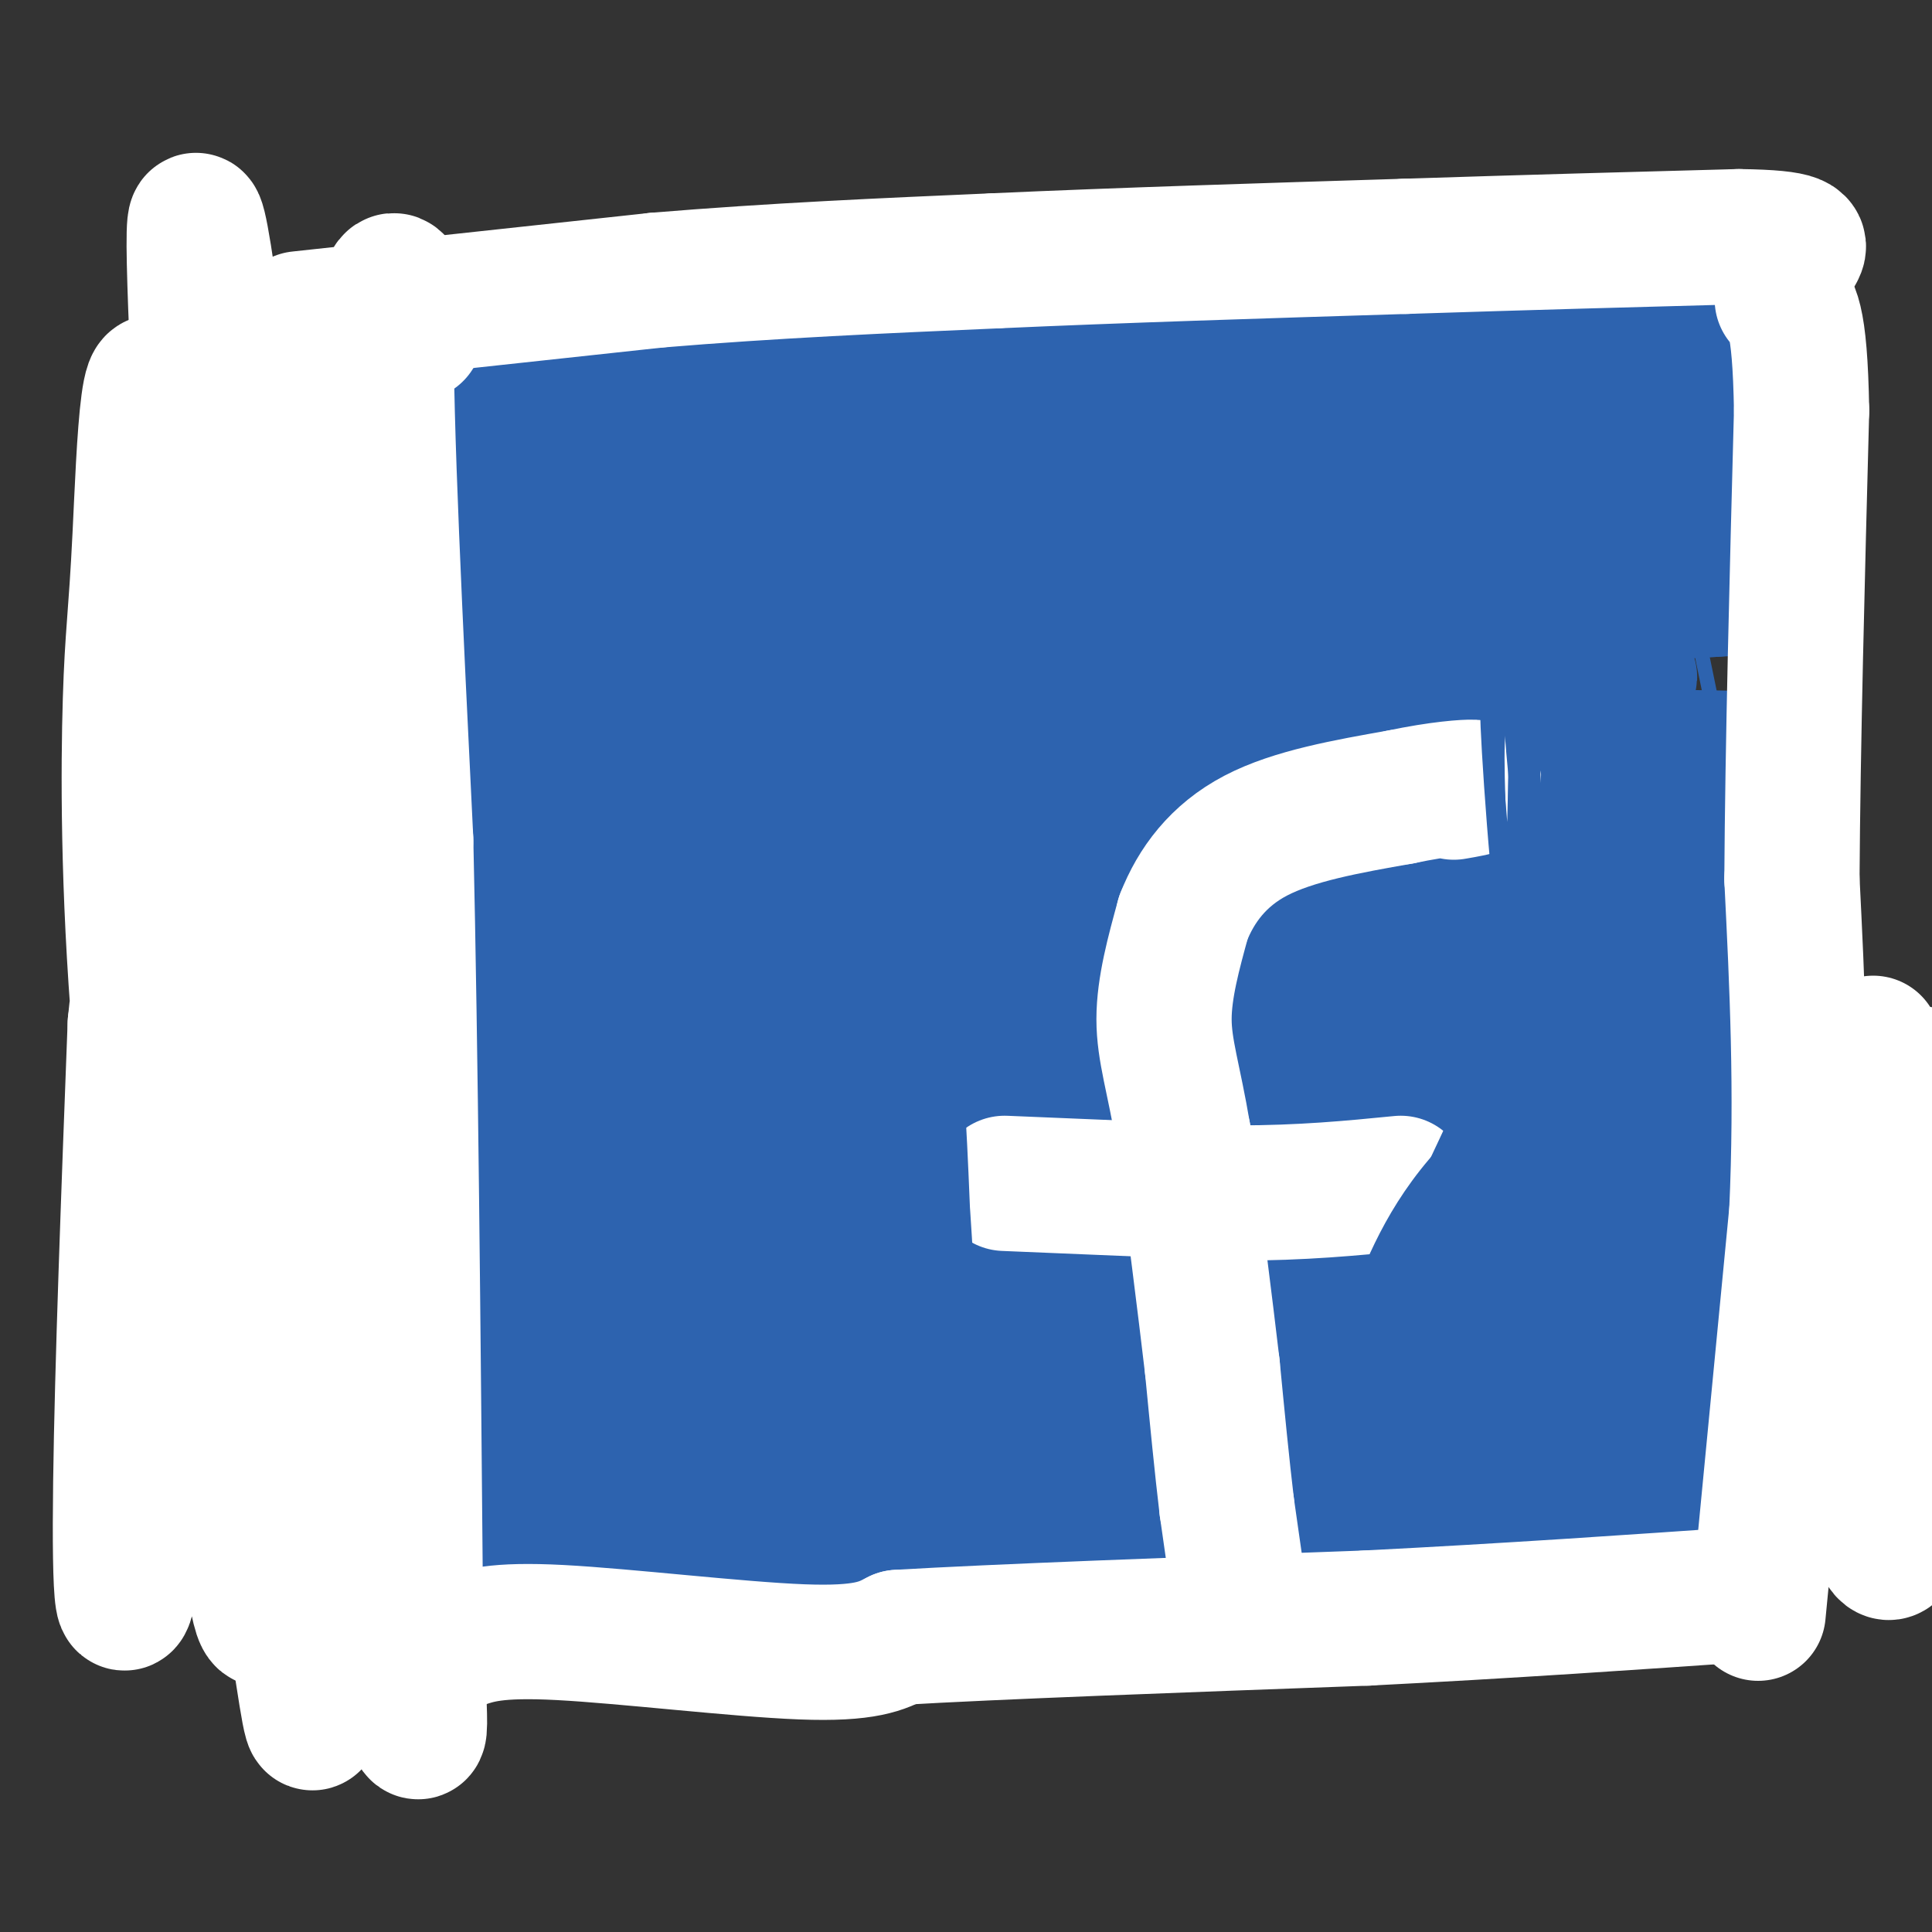 <svg viewBox='0 0 400 400' version='1.1' xmlns='http://www.w3.org/2000/svg' xmlns:xlink='http://www.w3.org/1999/xlink'><rect x="0" y="0" width="400" height="400" fill="#333333" stroke="none"/><g fill='none' stroke='#2d63af' stroke-width='3' stroke-linecap='round' stroke-linejoin='round'><path d='M82,319c2.940,-2.012 5.881,-4.024 20,-4c14.119,0.024 39.417,2.083 90,3c50.583,0.917 126.452,0.690 157,0c30.548,-0.690 15.774,-1.845 1,-3'/><path d='M366,318c1.250,-4.589 2.500,-9.179 3,-28c0.500,-18.821 0.250,-51.875 -4,-85c-4.250,-33.125 -12.500,-66.321 -16,-87c-3.500,-20.679 -2.250,-28.839 -1,-37'/><path d='M348,81c-0.729,-9.427 -2.051,-14.496 -2,-18c0.051,-3.504 1.475,-5.443 -10,-6c-11.475,-0.557 -35.850,0.270 -65,3c-29.150,2.730 -63.075,7.365 -97,12'/><path d='M174,72c-41.673,6.456 -97.356,16.596 -121,13c-23.644,-3.596 -15.250,-20.930 -8,6c7.250,26.930 13.357,98.123 20,142c6.643,43.877 13.821,60.439 21,77'/><path d='M86,310c4.333,13.889 4.667,10.111 4,9c-0.667,-1.111 -2.333,0.444 -4,2'/></g>
<g fill='none' stroke='#2d63af' stroke-width='28' stroke-linecap='round' stroke-linejoin='round'><path d='M360,319c-7.626,-2.040 -15.251,-4.080 -21,-6c-5.749,-1.920 -9.621,-3.719 -59,-4c-49.379,-0.281 -144.267,0.956 -154,-1c-9.733,-1.956 65.687,-7.103 135,-10c69.313,-2.897 132.518,-3.542 119,-3c-13.518,0.542 -103.759,2.271 -194,4'/><path d='M186,299c-50.712,2.388 -80.490,6.359 -89,6c-8.510,-0.359 4.250,-5.049 61,-7c56.750,-1.951 157.490,-1.162 183,-2c25.510,-0.838 -24.209,-3.303 -90,0c-65.791,3.303 -147.655,12.372 -153,12c-5.345,-0.372 65.827,-10.186 137,-20'/><path d='M235,288c58.768,-7.234 137.189,-15.319 157,-19c19.811,-3.681 -18.989,-2.960 -87,0c-68.011,2.960 -165.232,8.158 -204,9c-38.768,0.842 -19.082,-2.671 24,-6c43.082,-3.329 109.561,-6.473 159,-10c49.439,-3.527 81.840,-7.436 80,-9c-1.840,-1.564 -37.920,-0.782 -74,0'/><path d='M290,253c-71.642,4.790 -213.746,16.766 -210,15c3.746,-1.766 153.341,-17.274 224,-25c70.659,-7.726 62.383,-7.669 52,-9c-10.383,-1.331 -22.872,-4.051 -74,-2c-51.128,2.051 -140.894,8.872 -168,10c-27.106,1.128 8.447,-3.436 44,-8'/><path d='M158,234c51.365,-4.239 157.779,-10.838 193,-15c35.221,-4.162 -0.750,-5.889 -74,-3c-73.250,2.889 -183.780,10.393 -171,8c12.780,-2.393 148.869,-14.683 210,-21c61.131,-6.317 47.305,-6.662 40,-8c-7.305,-1.338 -8.087,-3.668 -16,-5c-7.913,-1.332 -22.956,-1.666 -38,-2'/><path d='M302,188c-14.338,-0.829 -31.181,-1.901 -92,3c-60.819,4.901 -165.612,15.774 -131,11c34.612,-4.774 208.628,-25.193 264,-34c55.372,-8.807 -7.900,-6.000 -36,-6c-28.100,-0.000 -21.027,-2.808 -67,1c-45.973,3.808 -144.992,14.231 -168,16c-23.008,1.769 29.996,-5.115 83,-12'/><path d='M155,167c56.701,-7.355 156.953,-19.744 178,-25c21.047,-5.256 -37.113,-3.380 -102,2c-64.887,5.380 -136.503,14.265 -160,16c-23.497,1.735 1.124,-3.679 50,-11c48.876,-7.321 122.008,-16.550 169,-23c46.992,-6.450 67.844,-10.121 67,-13c-0.844,-2.879 -23.384,-4.965 -48,-5c-24.616,-0.035 -51.308,1.983 -78,4'/><path d='M231,112c-64.349,5.717 -186.223,18.011 -157,16c29.223,-2.011 209.542,-18.325 264,-26c54.458,-7.675 -16.943,-6.711 -59,-6c-42.057,0.711 -54.768,1.170 -78,3c-23.232,1.830 -56.986,5.031 -97,11c-40.014,5.969 -86.290,14.705 -52,12c34.290,-2.705 149.145,-16.853 264,-31'/><path d='M316,91c51.202,-5.726 47.206,-4.543 39,-5c-8.206,-0.457 -20.623,-2.556 -94,2c-73.377,4.556 -207.714,15.768 -185,13c22.714,-2.768 202.480,-19.515 262,-27c59.520,-7.485 -1.206,-5.707 -41,-5c-39.794,0.707 -58.655,0.345 -92,3c-33.345,2.655 -81.172,8.328 -129,14'/><path d='M76,86c-33.202,3.482 -51.706,5.187 -25,5c26.706,-0.187 98.623,-2.267 164,-2c65.377,0.267 124.214,2.881 103,7c-21.214,4.119 -122.480,9.743 -177,16c-54.520,6.257 -62.294,13.146 -81,18c-18.706,4.854 -48.345,7.673 -1,6c47.345,-1.673 171.672,-7.836 296,-14'/><path d='M355,122c16.703,-0.806 -89.540,4.180 -141,8c-51.460,3.820 -48.136,6.474 -90,12c-41.864,5.526 -128.917,13.923 -71,16c57.917,2.077 260.802,-2.165 305,-1c44.198,1.165 -70.293,7.737 -153,17c-82.707,9.263 -133.631,21.218 -144,25c-10.369,3.782 19.815,-0.609 50,-5'/><path d='M111,194c63.978,-5.042 198.922,-15.147 231,-17c32.078,-1.853 -38.711,4.544 -131,14c-92.289,9.456 -206.078,21.969 -157,24c49.078,2.031 261.022,-6.420 305,-5c43.978,1.420 -80.011,12.710 -204,24'/><path d='M155,234c-68.769,6.887 -138.692,12.105 -73,9c65.692,-3.105 266.997,-14.534 291,-16c24.003,-1.466 -129.298,7.030 -216,14c-86.702,6.970 -106.804,12.415 -101,13c5.804,0.585 37.516,-3.690 92,-6c54.484,-2.310 131.742,-2.655 209,-3'/><path d='M357,245c12.170,0.055 -61.904,1.694 -122,6c-60.096,4.306 -106.214,11.280 -141,17c-34.786,5.720 -58.241,10.187 -64,13c-5.759,2.813 6.178,3.970 96,-1c89.822,-4.970 257.529,-16.069 237,-12c-20.529,4.069 -229.294,23.305 -300,31c-70.706,7.695 -3.353,3.847 64,0'/><path d='M127,299c70.954,-1.270 216.338,-4.443 199,2c-17.338,6.443 -197.399,22.504 -247,27c-49.601,4.496 31.257,-2.573 74,-5c42.743,-2.427 47.372,-0.214 52,2'/></g>
<g fill='none' stroke='#ffffff' stroke-width='28' stroke-linecap='round' stroke-linejoin='round'><path d='M364,334c0.000,0.000 8.000,-83.000 8,-83'/><path d='M372,251c1.167,-25.333 0.083,-47.167 -1,-69'/><path d='M371,182c0.167,-27.667 1.083,-62.333 2,-97'/><path d='M373,85c-0.333,-20.000 -2.167,-21.500 -4,-23'/><path d='M86,69c-2.833,-9.250 -5.667,-18.500 -6,-1c-0.333,17.500 1.833,61.750 4,106'/><path d='M84,174c1.000,44.000 1.500,101.000 2,158'/><path d='M86,332c0.923,31.539 2.232,31.387 -3,18c-5.232,-13.387 -17.004,-40.009 -22,-57c-4.996,-16.991 -3.217,-24.351 -2,-31c1.217,-6.649 1.870,-12.588 3,6c1.130,18.588 2.736,61.704 3,79c0.264,17.296 -0.813,8.772 -3,-5c-2.187,-13.772 -5.482,-32.792 -7,-49c-1.518,-16.208 -1.259,-29.604 -1,-43'/><path d='M54,250c0.083,-9.070 0.791,-10.244 2,-12c1.209,-1.756 2.921,-4.093 3,23c0.079,27.093 -1.473,83.616 -5,73c-3.527,-10.616 -9.028,-88.371 -14,-96c-4.972,-7.629 -9.416,54.869 -12,80c-2.584,25.131 -3.310,12.895 -3,-11c0.310,-23.895 1.655,-59.447 3,-95'/><path d='M28,212c1.444,-15.673 3.555,-7.356 6,14c2.445,21.356 5.224,55.750 4,55c-1.224,-0.750 -6.450,-36.644 -9,-67c-2.550,-30.356 -2.424,-55.176 -2,-69c0.424,-13.824 1.144,-16.654 2,-34c0.856,-17.346 1.846,-49.209 6,-20c4.154,29.209 11.473,119.488 13,127c1.527,7.512 -2.736,-67.744 -7,-143'/><path d='M41,75c-1.439,-33.622 -1.538,-46.176 5,5c6.538,51.176 19.713,166.083 24,159c4.287,-7.083 -0.315,-136.156 -3,-153c-2.685,-16.844 -3.454,78.542 -5,113c-1.546,34.458 -3.870,7.988 -4,-20c-0.130,-27.988 1.935,-57.494 4,-87'/><path d='M62,92c1.733,-20.511 4.067,-28.289 5,-25c0.933,3.289 0.467,17.644 0,32'/><path d='M381,234c-1.272,-0.062 -2.544,-0.125 -3,2c-0.456,2.125 -0.096,6.437 2,24c2.096,17.563 5.928,48.377 9,58c3.072,9.623 5.384,-1.946 5,-24c-0.384,-22.054 -3.464,-54.592 -5,-69c-1.536,-14.408 -1.529,-10.687 -1,5c0.529,15.687 1.580,43.339 3,44c1.420,0.661 3.210,-25.670 5,-52'/><path d='M396,222c0.500,2.500 -0.750,34.750 -2,67'/><path d='M95,340c3.756,-1.356 7.511,-2.711 21,-2c13.489,0.711 36.711,3.489 50,4c13.289,0.511 16.644,-1.244 20,-3'/><path d='M186,339c19.500,-1.167 58.250,-2.583 97,-4'/><path d='M283,335c29.500,-1.500 54.750,-3.250 80,-5'/><path d='M257,333c0.000,0.000 -3.000,-21.000 -3,-21'/><path d='M254,312c-1.000,-8.333 -2.000,-18.667 -3,-29'/><path d='M251,283c-1.500,-12.833 -3.750,-30.417 -6,-48'/><path d='M245,235c-2.000,-11.867 -4.000,-17.533 -4,-24c-0.000,-6.467 2.000,-13.733 4,-21'/><path d='M245,190c2.622,-6.689 7.178,-12.911 15,-17c7.822,-4.089 18.911,-6.044 30,-8'/><path d='M290,165c8.178,-1.733 13.622,-2.067 15,-2c1.378,0.067 -1.311,0.533 -4,1'/><path d='M208,245c0.000,0.000 48.000,2.000 48,2'/><path d='M256,247c13.667,0.000 23.833,-1.000 34,-2'/></g>
<g fill='none' stroke='#2d63af' stroke-width='3' stroke-linecap='round' stroke-linejoin='round'><path d='M305,245c-1.729,1.333 -3.458,2.666 -4,6c-0.542,3.334 0.104,8.667 1,11c0.896,2.333 2.044,1.664 3,1c0.956,-0.664 1.720,-1.322 4,-7c2.280,-5.678 6.075,-16.375 3,-14c-3.075,2.375 -13.022,17.821 -15,20c-1.978,2.179 4.011,-8.911 10,-20'/><path d='M307,242c2.211,-4.188 2.739,-4.657 2,-5c-0.739,-0.343 -2.745,-0.559 -7,7c-4.255,7.559 -10.759,22.892 -8,19c2.759,-3.892 14.781,-27.009 16,-27c1.219,0.009 -8.366,23.146 -12,31c-3.634,7.854 -1.317,0.427 1,-7'/><path d='M299,260c2.751,-6.620 9.129,-19.671 5,-15c-4.129,4.671 -18.766,27.065 -18,25c0.766,-2.065 16.933,-28.590 19,-33c2.067,-4.410 -9.967,13.295 -22,31'/><path d='M283,268c1.622,-2.246 16.676,-23.362 21,-31c4.324,-7.638 -2.082,-1.798 -7,4c-4.918,5.798 -8.349,11.554 -11,17c-2.651,5.446 -4.521,10.582 0,4c4.521,-6.582 15.435,-24.880 17,-27c1.565,-2.120 -6.217,11.940 -14,26'/><path d='M289,261c1.156,-2.356 11.044,-21.244 13,-24c1.956,-2.756 -4.022,10.622 -10,24'/><path d='M195,227c-0.659,19.263 -1.317,38.526 -2,31c-0.683,-7.526 -1.389,-41.842 0,-38c1.389,3.842 4.874,45.842 5,52c0.126,6.158 -3.107,-23.526 -4,-38c-0.893,-14.474 0.553,-13.737 2,-13'/><path d='M196,221c-0.029,9.568 -1.102,39.989 -2,44c-0.898,4.011 -1.622,-18.389 -2,-31c-0.378,-12.611 -0.409,-15.434 1,-4c1.409,11.434 4.260,37.124 5,40c0.740,2.876 -0.630,-17.062 -2,-37'/><path d='M196,233c-0.257,-10.009 0.100,-16.530 1,-10c0.900,6.530 2.344,26.111 3,38c0.656,11.889 0.523,16.085 0,5c-0.523,-11.085 -1.435,-37.453 -2,-39c-0.565,-1.547 -0.782,21.726 -1,45'/><path d='M316,155c1.530,17.970 3.060,35.940 2,30c-1.060,-5.940 -4.708,-35.792 -5,-35c-0.292,0.792 2.774,32.226 4,36c1.226,3.774 0.613,-20.113 0,-44'/><path d='M317,142c-0.667,6.044 -2.333,43.156 -3,49c-0.667,5.844 -0.333,-19.578 0,-45'/><path d='M314,146c-0.137,6.898 -0.480,46.643 -2,46c-1.520,-0.643 -4.217,-41.673 -4,-44c0.217,-2.327 3.348,34.049 4,41c0.652,6.951 -1.174,-15.525 -3,-38'/><path d='M309,151c-0.608,-9.811 -0.628,-15.340 0,-5c0.628,10.340 1.906,36.547 2,39c0.094,2.453 -0.994,-18.848 -1,-28c-0.006,-9.152 1.071,-6.154 2,-7c0.929,-0.846 1.712,-5.535 2,3c0.288,8.535 0.082,30.296 0,32c-0.082,1.704 -0.041,-16.648 0,-35'/><path d='M314,150c0.370,-8.657 1.294,-12.800 2,-4c0.706,8.800 1.195,30.543 2,33c0.805,2.457 1.927,-14.372 3,-22c1.073,-7.628 2.097,-6.054 3,-7c0.903,-0.946 1.687,-4.413 2,2c0.313,6.413 0.157,22.707 0,39'/><path d='M312,232c-1.778,-0.659 -3.557,-1.317 -9,9c-5.443,10.317 -14.552,31.611 -12,28c2.552,-3.611 16.764,-32.126 16,-33c-0.764,-0.874 -16.504,25.893 -20,30c-3.496,4.107 5.252,-14.447 14,-33'/><path d='M301,233c-1.231,2.756 -11.308,26.147 -9,24c2.308,-2.147 17.000,-29.833 15,-29c-2.000,0.833 -20.692,30.186 -23,34c-2.308,3.814 11.769,-17.910 17,-26c5.231,-8.090 1.615,-2.545 -2,3'/><path d='M299,239c-4.178,6.422 -13.622,20.978 -16,25c-2.378,4.022 2.311,-2.489 7,-9'/></g>
<g fill='none' stroke='#ffffff' stroke-width='28' stroke-linecap='round' stroke-linejoin='round'><path d='M62,66c0.000,0.000 74.000,-8.000 74,-8'/><path d='M136,58c24.000,-2.000 47.000,-3.000 70,-4'/><path d='M206,54c25.833,-1.167 55.417,-2.083 85,-3'/><path d='M291,51c25.667,-0.833 47.333,-1.417 69,-2'/><path d='M360,49c13.500,0.167 12.750,1.583 12,3'/></g>
</svg>